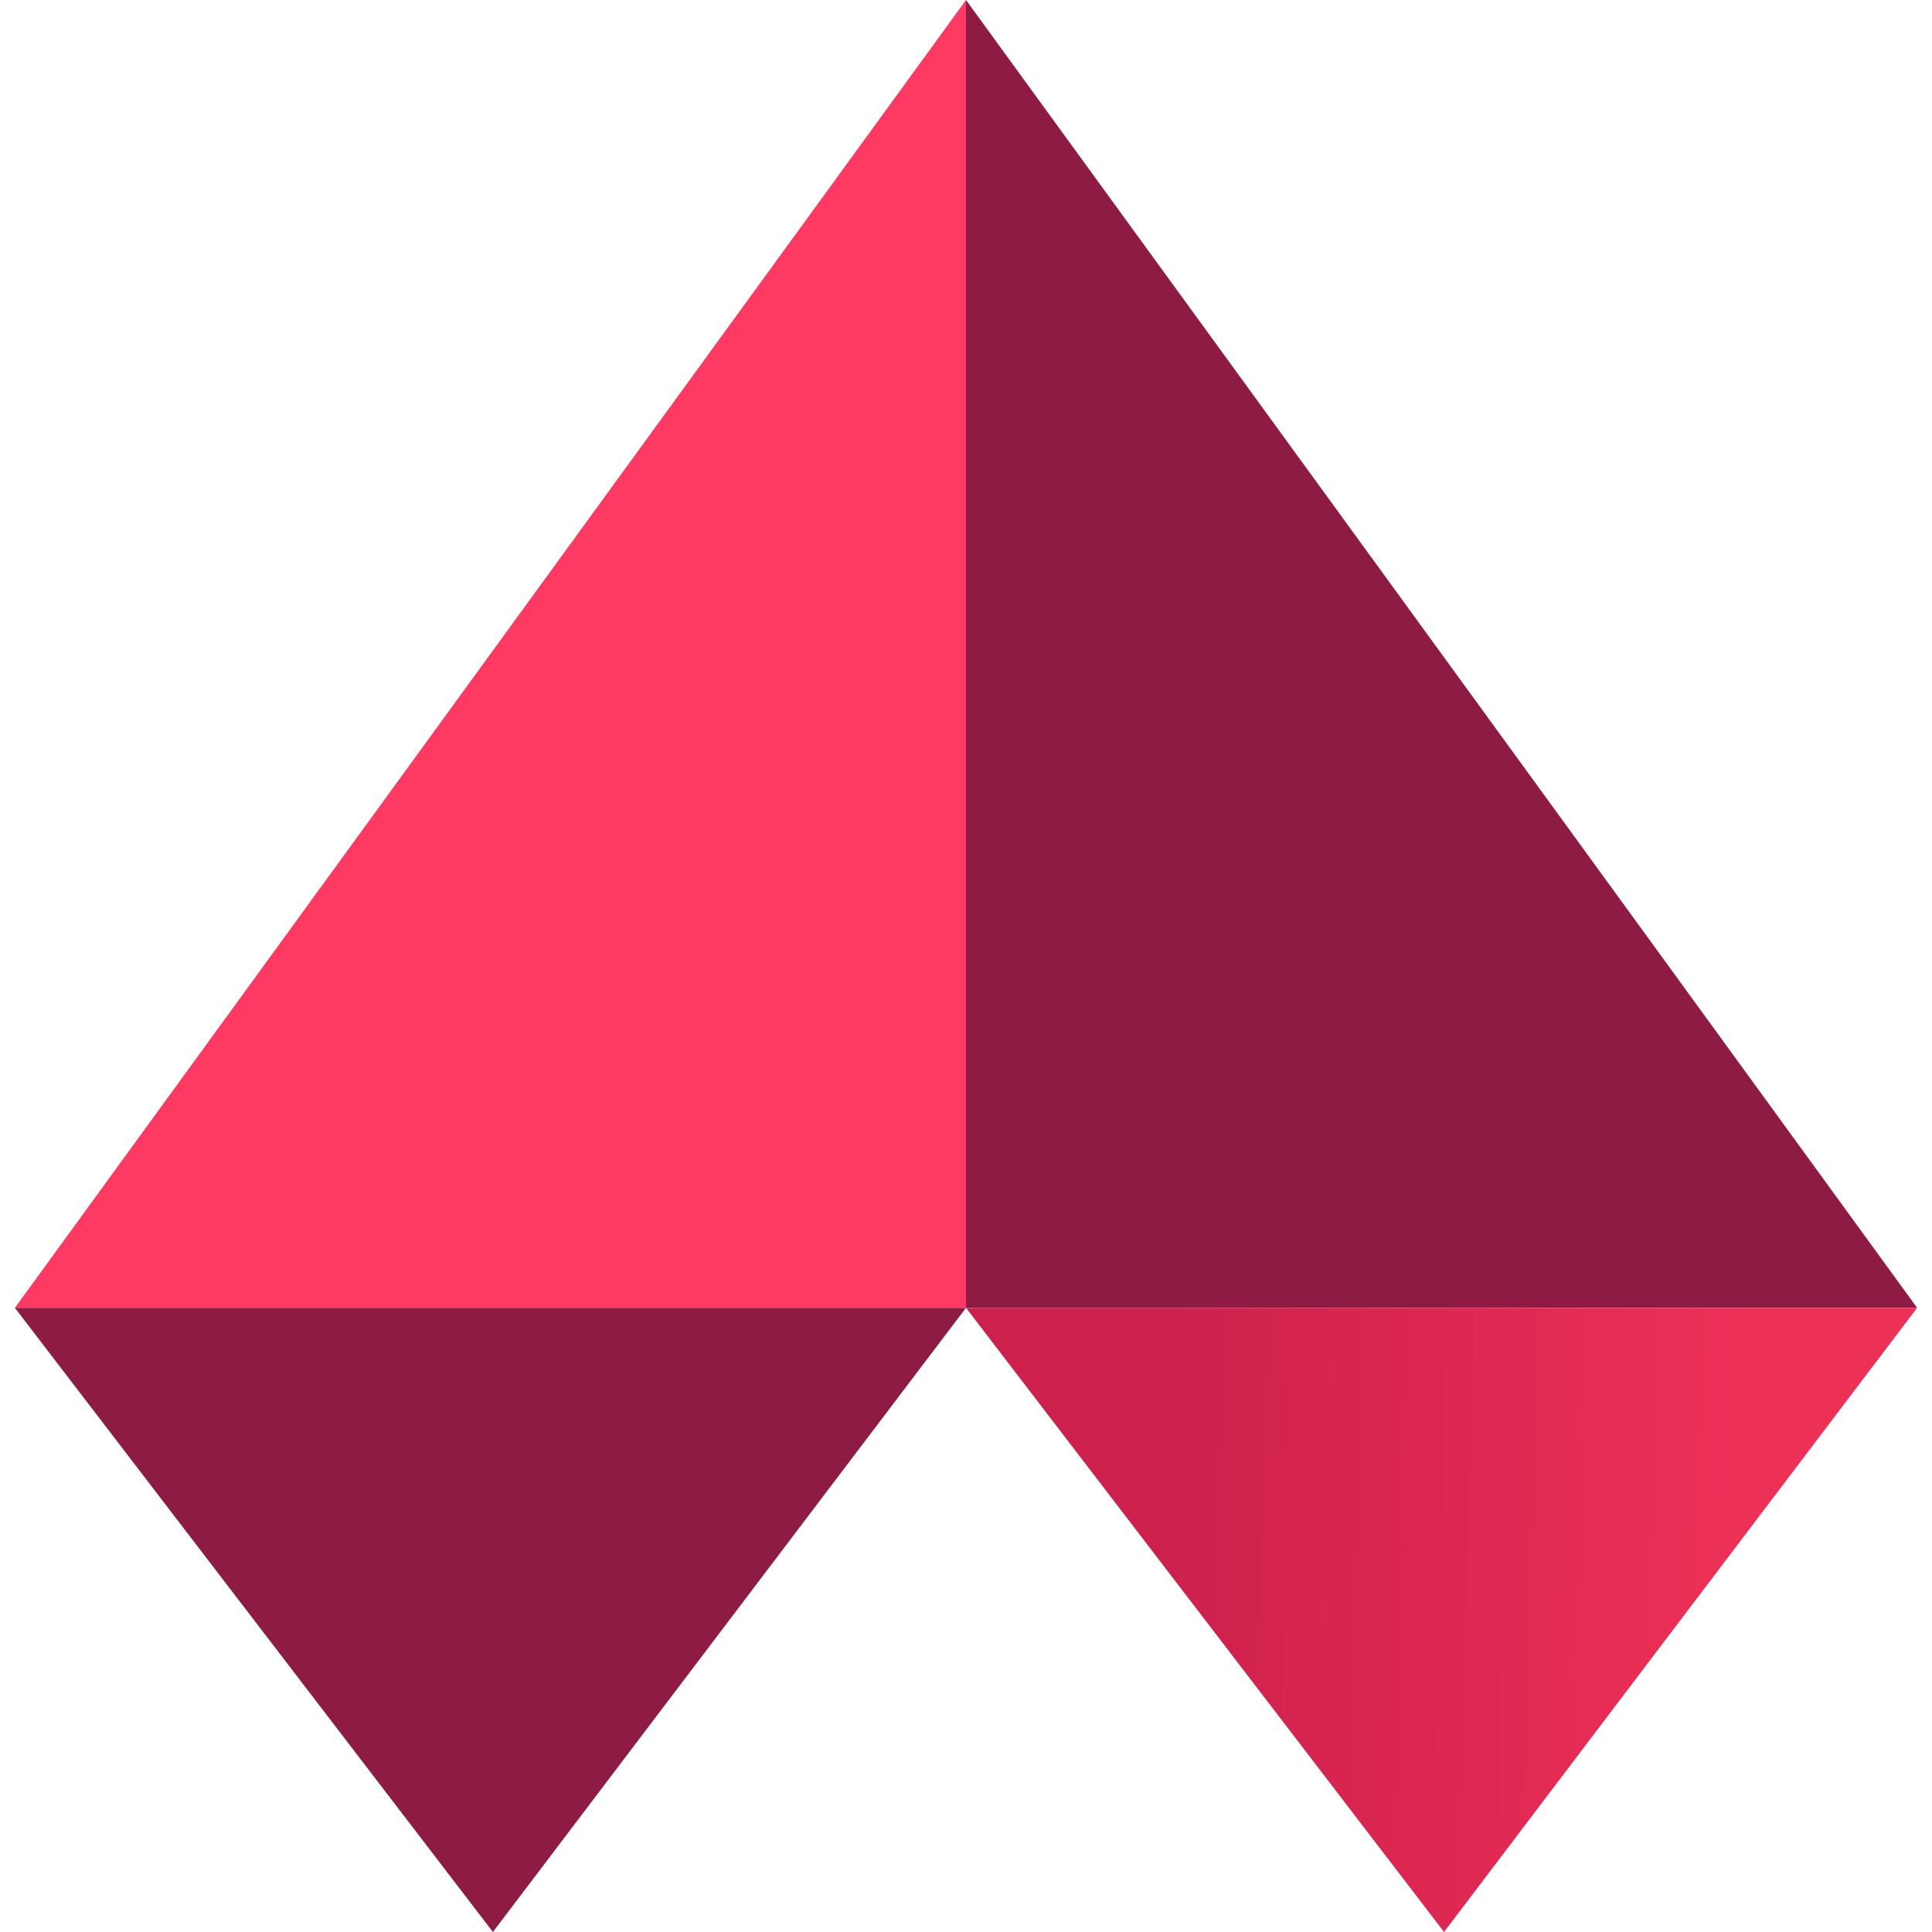 <svg width="46" height="46" viewBox="0 0 46 46" fill="none" xmlns="http://www.w3.org/2000/svg">
<path d="M23 0L23 31.139H0.354L23 0Z" fill="#FE3A62"/>
<path d="M23 0L23 31.139H45.646L23 0Z" fill="#8E1B44"/>
<path d="M11.736 46L0.354 31.139L23 31.139L11.736 46Z" fill="url(#paint0_linear_55584_861)"/>
<path d="M34.382 46L23 31.139L45.646 31.139L34.382 46Z" fill="url(#paint1_linear_55584_861)"/>
<defs>
<linearGradient id="paint0_linear_55584_861" x1="4.954" y1="37.508" x2="18.754" y2="37.861" gradientUnits="userSpaceOnUse">
<stop stop-color="#8E1B44"/>
</linearGradient>
<linearGradient id="paint1_linear_55584_861" x1="27.6" y1="37.508" x2="41.4" y2="37.861" gradientUnits="userSpaceOnUse">
<stop stop-color="#CD204D"/>
<stop offset="1" stop-color="#ED3056"/>
</linearGradient>
</defs>
</svg>
